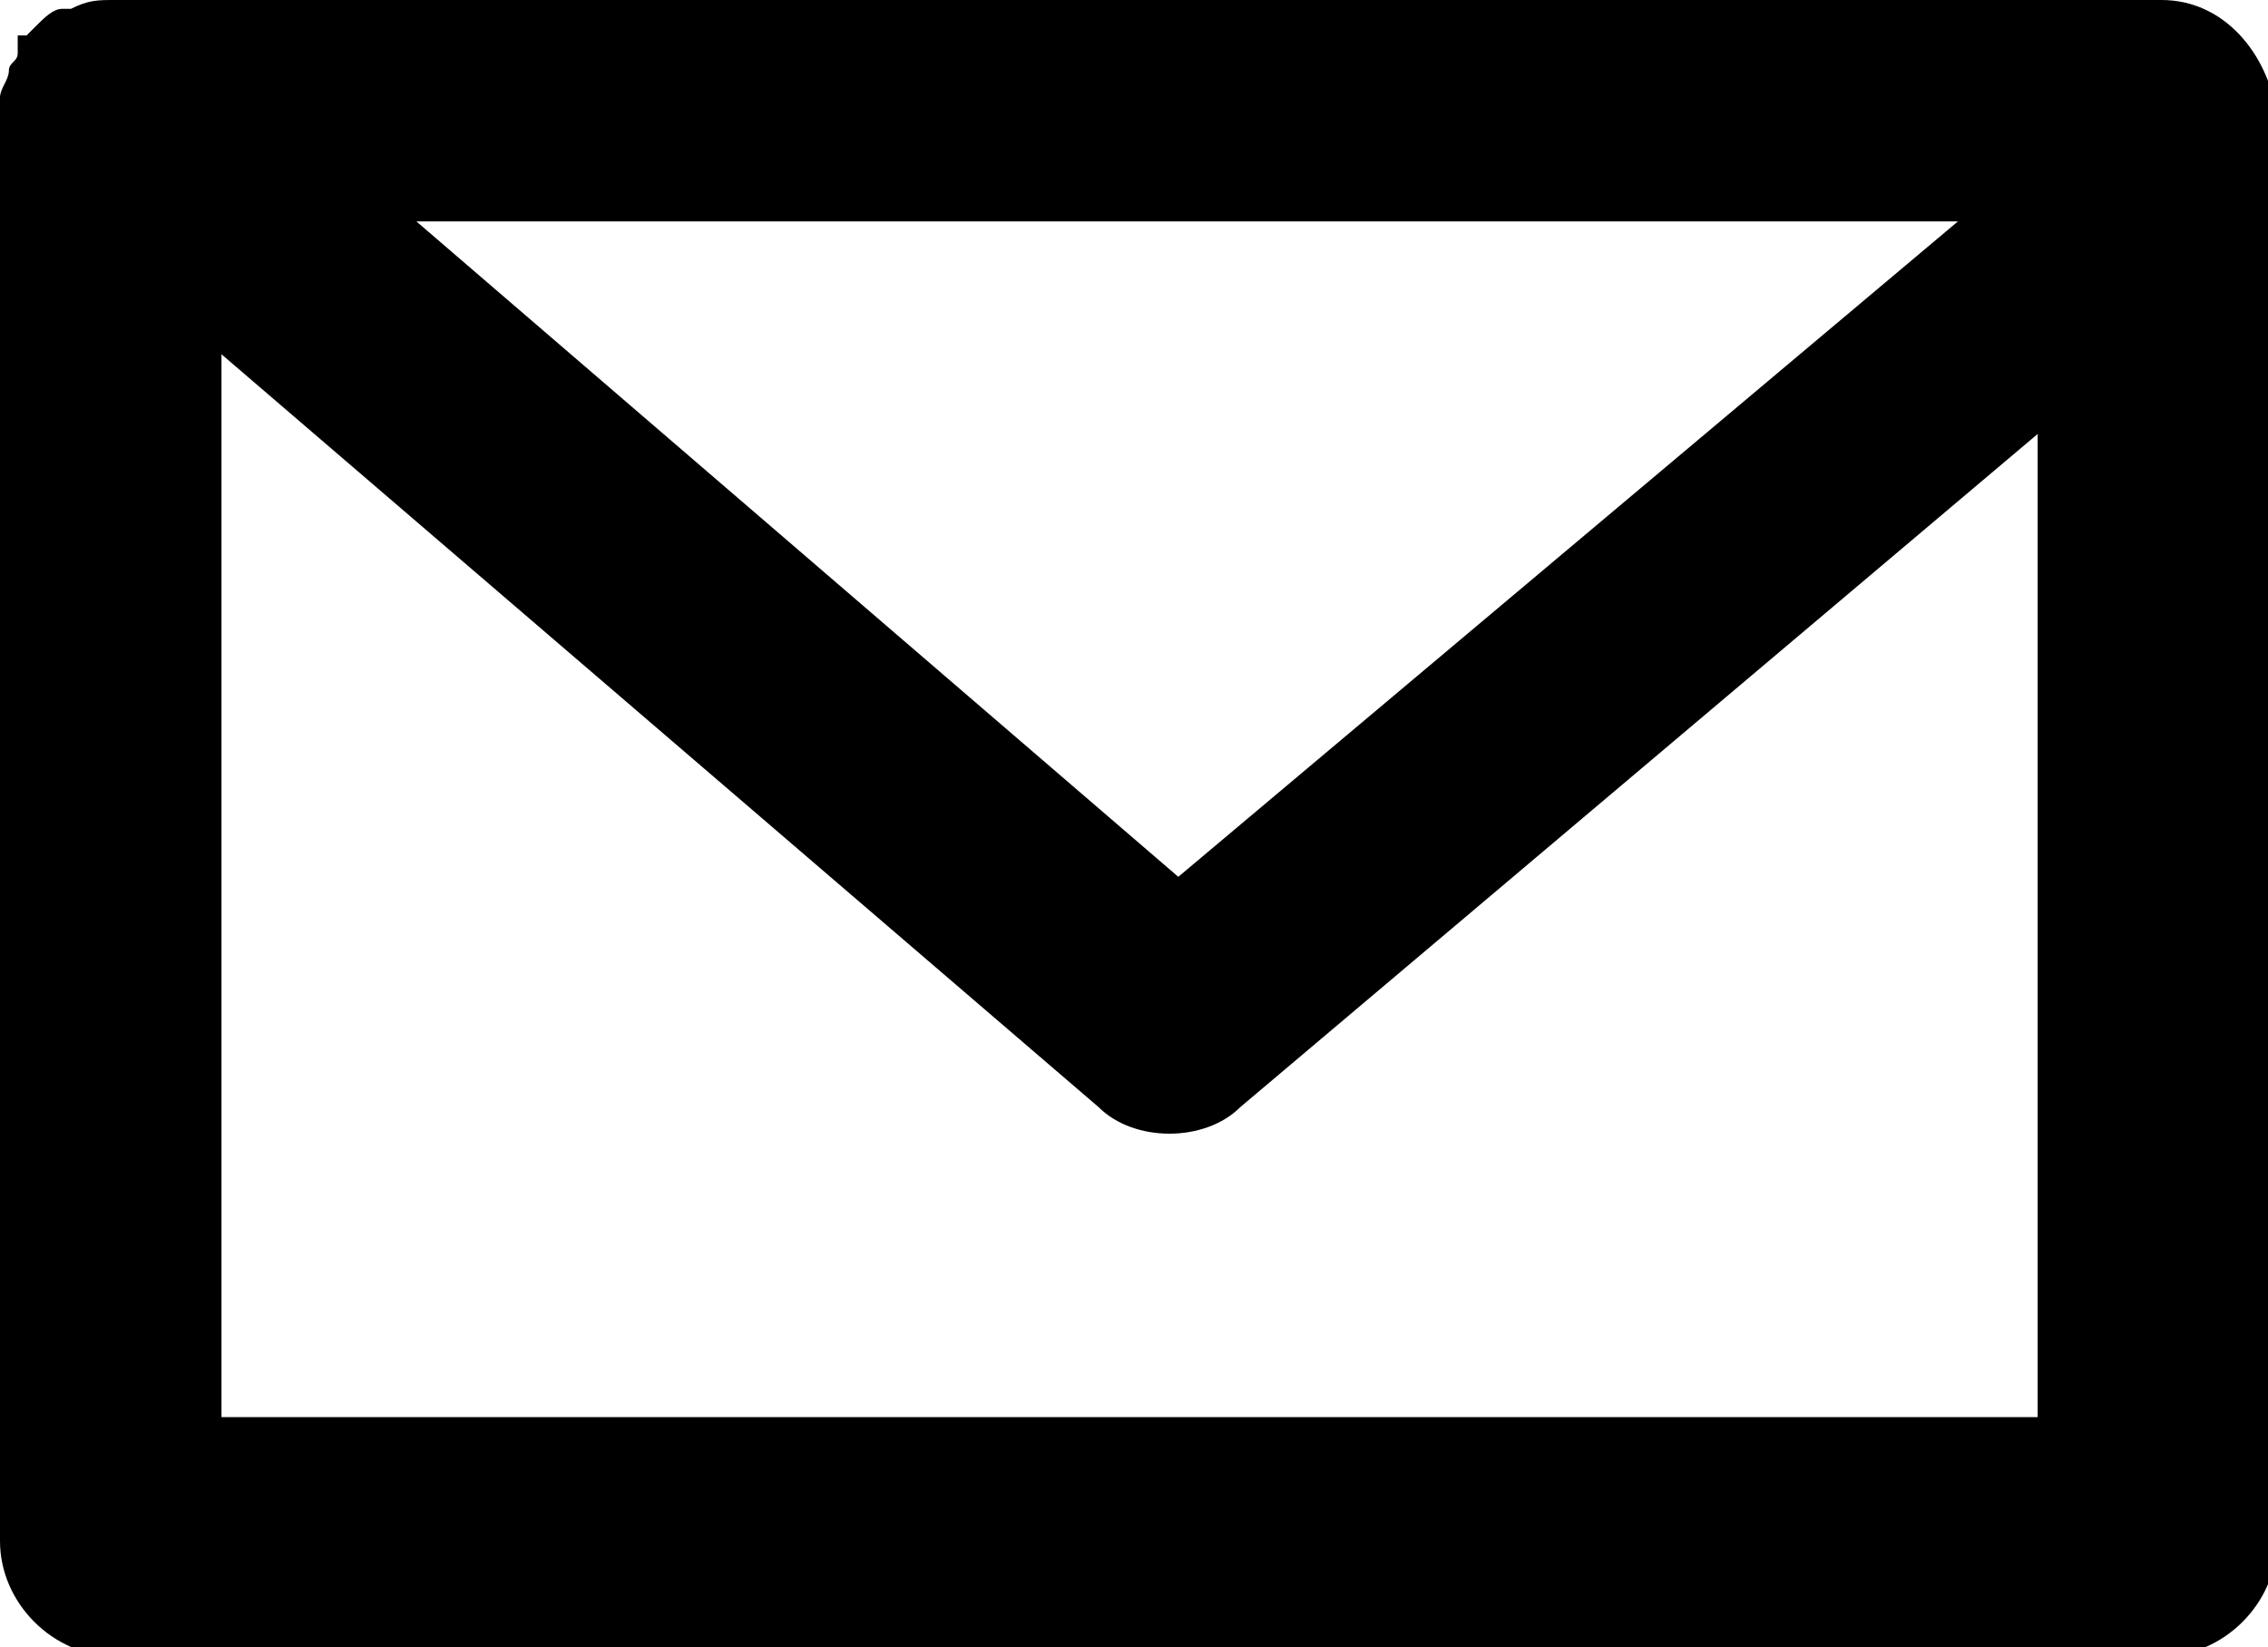 <svg xmlns="http://www.w3.org/2000/svg" xmlns:xlink="http://www.w3.org/1999/xlink" id="Calque_1" x="0px" y="0px" viewBox="0 0 25.6 18.6" style="enable-background:new 0 0 25.6 18.6;" xml:space="preserve"> <style type="text/css"> .st0{fill:#000;} </style> <path class="st0" d="M24.4,0H1.3c0,0,0,0,0,0C1.1,0,1,0,0.8,0.1c0,0,0,0-0.1,0c-0.1,0-0.2,0.1-0.3,0.2c0,0-0.1,0.1-0.1,0.1 c0,0,0,0-0.1,0C0.2,0.5,0.2,0.6,0.2,0.6c0,0.1-0.1,0.1-0.1,0.2C0.1,0.9,0,1,0,1.1c0,0.1,0,0.1,0,0.2v16.1c0,0.7,0.6,1.3,1.3,1.3 h23.1c0.7,0,1.3-0.6,1.3-1.3V1.3C25.6,0.6,25.1,0,24.4,0z M22.1,2.5l-8.8,7.4L4.7,2.5H22.1z M2.5,16.1V4l9.9,8.5 c0.2,0.2,0.5,0.3,0.8,0.3c0.3,0,0.6-0.1,0.8-0.3l9-7.6v11.1H2.5z"></path> </svg>